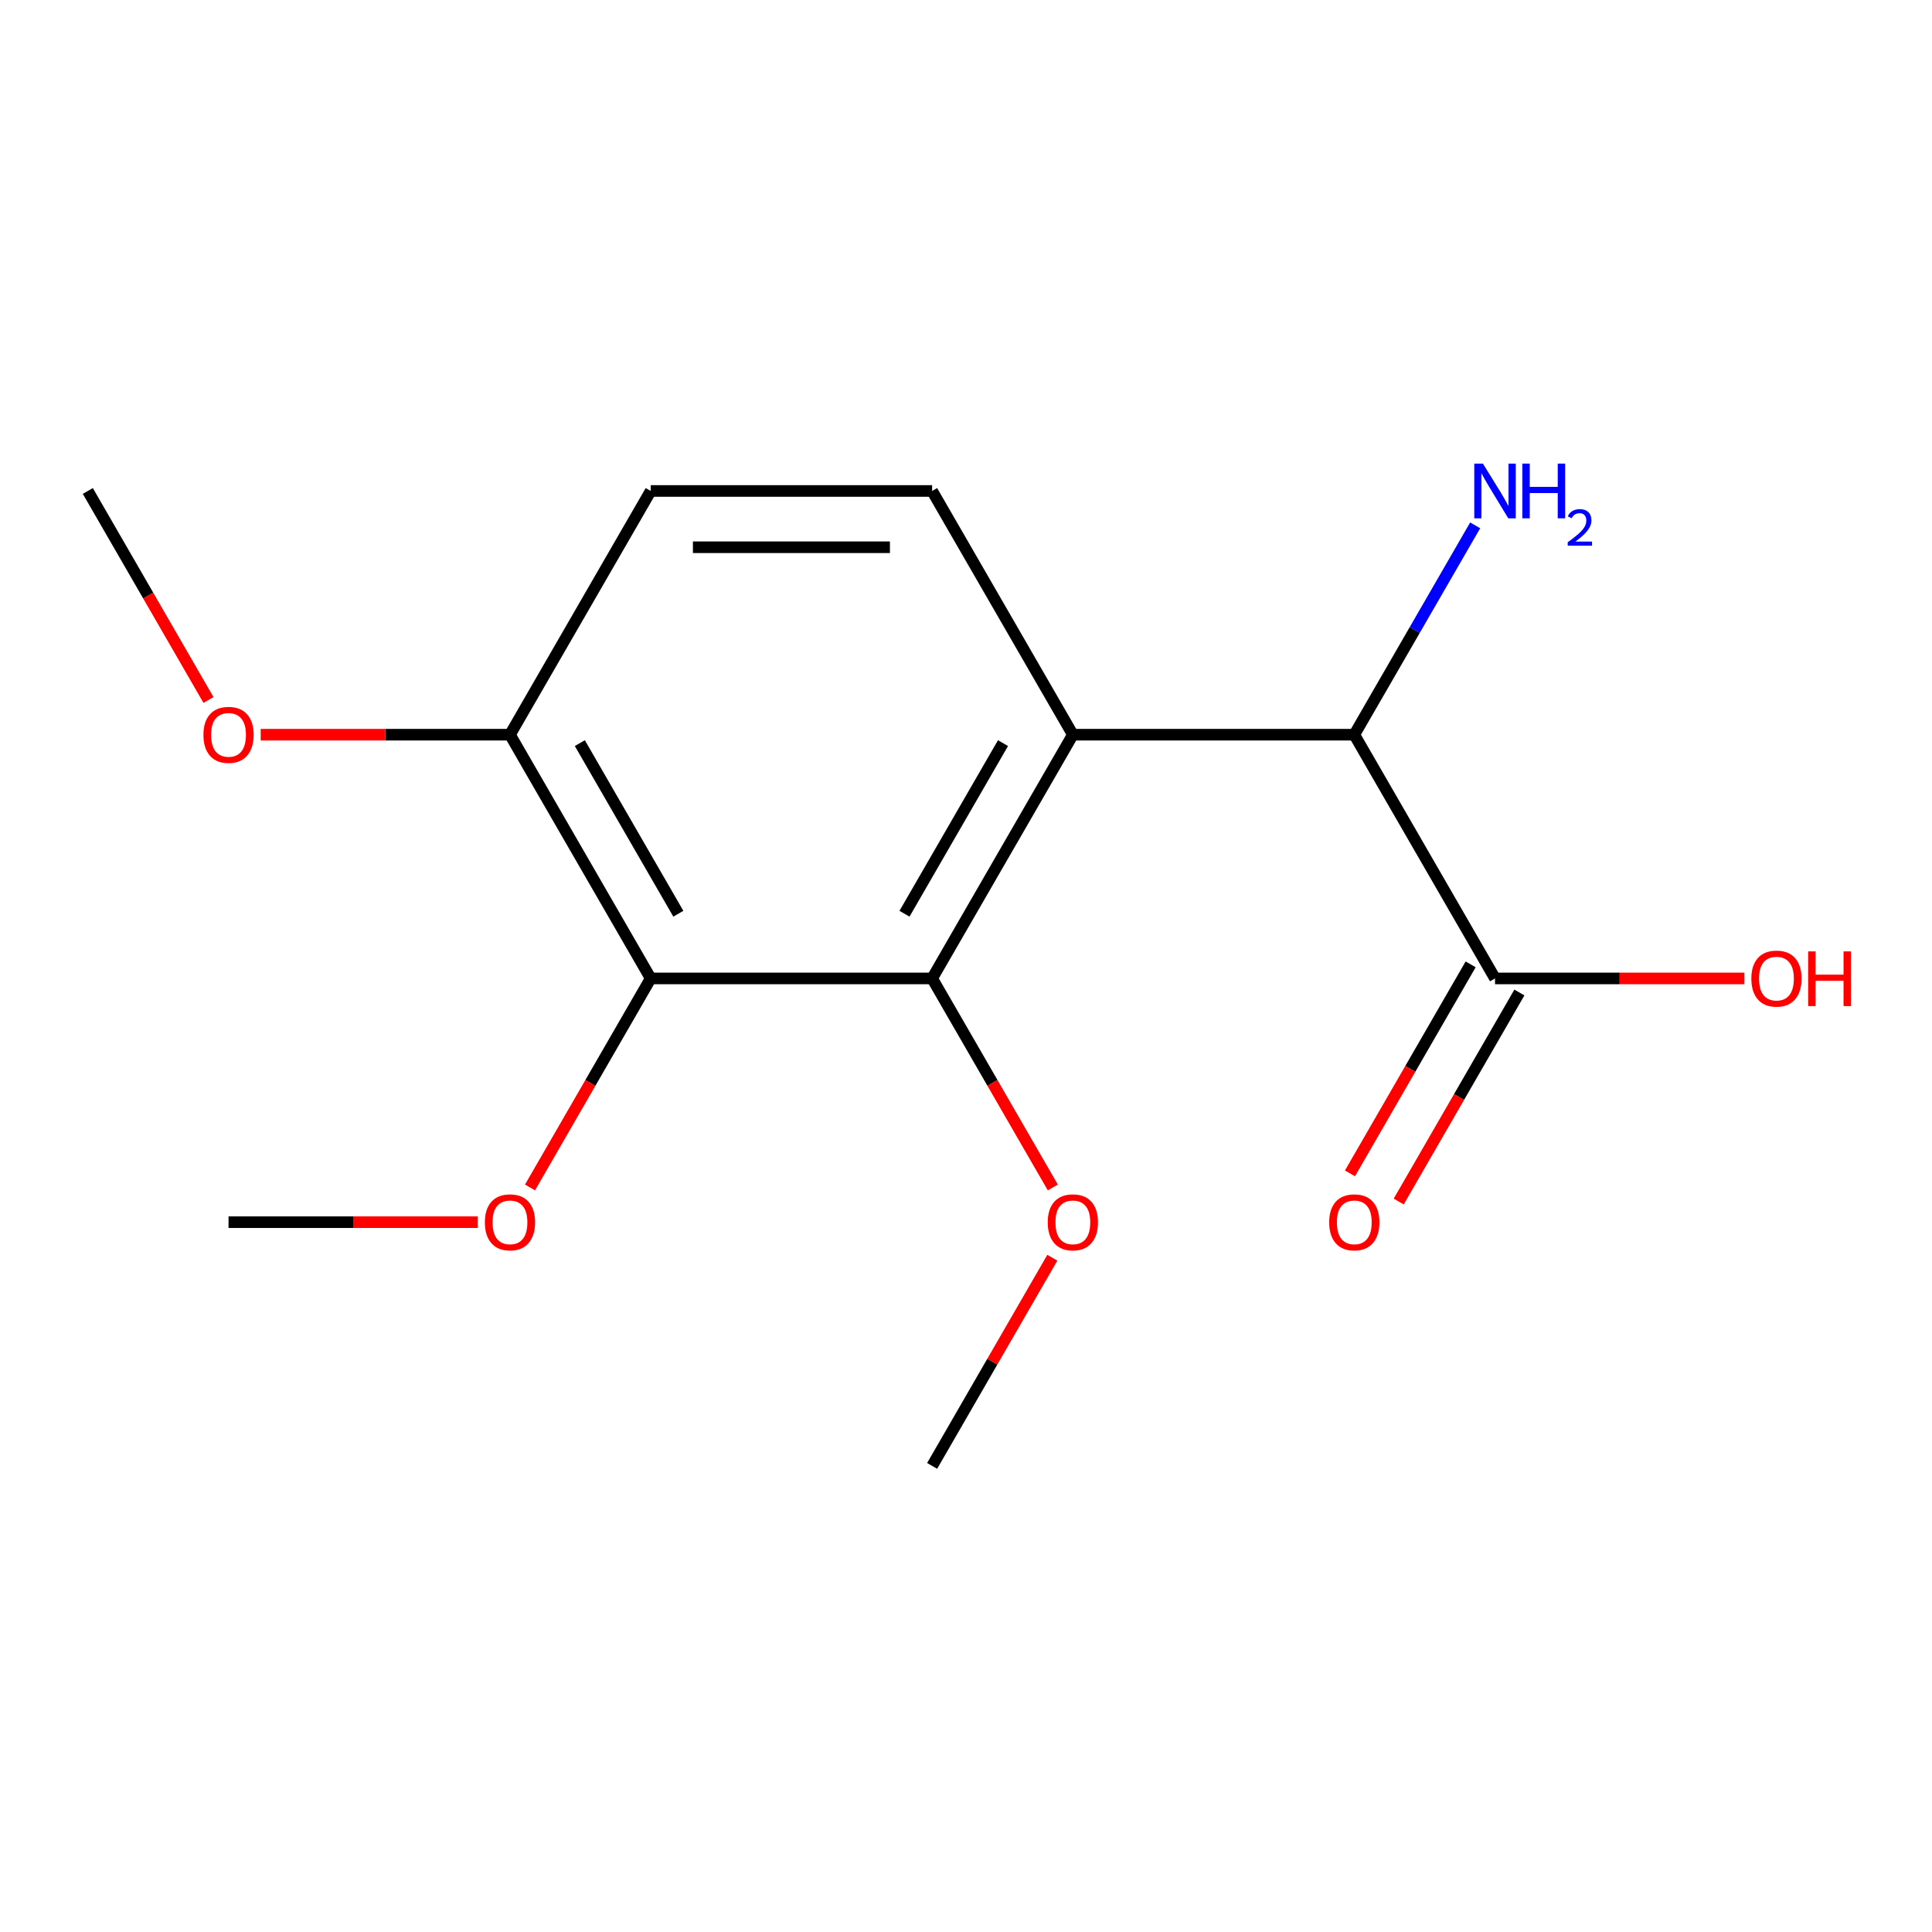 <?xml version='1.0' encoding='iso-8859-1'?>
<svg version='1.1' baseProfile='full'
              xmlns='http://www.w3.org/2000/svg'
                      xmlns:rdkit='http://www.rdkit.org/xml'
                      xmlns:xlink='http://www.w3.org/1999/xlink'
                  xml:space='preserve'
width='1000px' height='1000px' viewBox='0 0 1000 1000'>
<!-- END OF HEADER -->
<rect style='opacity:1.0;fill:#FFFFFF;stroke:none' width='1000' height='1000' x='0' y='0'> </rect>
<path class='bond-0' d='M 555.31,380.279 L 482.474,506.436' style='fill:none;fill-rule:evenodd;stroke:#000000;stroke-width:6px;stroke-linecap:butt;stroke-linejoin:miter;stroke-opacity:1' />
<path class='bond-0' d='M 519.153,384.636 L 468.168,472.945' style='fill:none;fill-rule:evenodd;stroke:#000000;stroke-width:6px;stroke-linecap:butt;stroke-linejoin:miter;stroke-opacity:1' />
<path class='bond-2' d='M 555.31,380.279 L 700.983,380.279' style='fill:none;fill-rule:evenodd;stroke:#000000;stroke-width:6px;stroke-linecap:butt;stroke-linejoin:miter;stroke-opacity:1' />
<path class='bond-4' d='M 555.31,380.279 L 482.474,254.123' style='fill:none;fill-rule:evenodd;stroke:#000000;stroke-width:6px;stroke-linecap:butt;stroke-linejoin:miter;stroke-opacity:1' />
<path class='bond-1' d='M 482.474,506.436 L 336.801,506.436' style='fill:none;fill-rule:evenodd;stroke:#000000;stroke-width:6px;stroke-linecap:butt;stroke-linejoin:miter;stroke-opacity:1' />
<path class='bond-9' d='M 482.474,506.436 L 513.707,560.533' style='fill:none;fill-rule:evenodd;stroke:#000000;stroke-width:6px;stroke-linecap:butt;stroke-linejoin:miter;stroke-opacity:1' />
<path class='bond-9' d='M 513.707,560.533 L 544.94,614.631' style='fill:none;fill-rule:evenodd;stroke:#FF0000;stroke-width:6px;stroke-linecap:butt;stroke-linejoin:miter;stroke-opacity:1' />
<path class='bond-10' d='M 336.801,506.436 L 305.568,560.533' style='fill:none;fill-rule:evenodd;stroke:#000000;stroke-width:6px;stroke-linecap:butt;stroke-linejoin:miter;stroke-opacity:1' />
<path class='bond-10' d='M 305.568,560.533 L 274.334,614.631' style='fill:none;fill-rule:evenodd;stroke:#FF0000;stroke-width:6px;stroke-linecap:butt;stroke-linejoin:miter;stroke-opacity:1' />
<path class='bond-16' d='M 336.801,506.436 L 263.964,380.279' style='fill:none;fill-rule:evenodd;stroke:#000000;stroke-width:6px;stroke-linecap:butt;stroke-linejoin:miter;stroke-opacity:1' />
<path class='bond-16' d='M 351.106,472.945 L 300.121,384.636' style='fill:none;fill-rule:evenodd;stroke:#000000;stroke-width:6px;stroke-linecap:butt;stroke-linejoin:miter;stroke-opacity:1' />
<path class='bond-3' d='M 700.983,380.279 L 773.82,506.436' style='fill:none;fill-rule:evenodd;stroke:#000000;stroke-width:6px;stroke-linecap:butt;stroke-linejoin:miter;stroke-opacity:1' />
<path class='bond-8' d='M 700.983,380.279 L 732.263,326.102' style='fill:none;fill-rule:evenodd;stroke:#000000;stroke-width:6px;stroke-linecap:butt;stroke-linejoin:miter;stroke-opacity:1' />
<path class='bond-8' d='M 732.263,326.102 L 763.542,271.925' style='fill:none;fill-rule:evenodd;stroke:#0000FF;stroke-width:6px;stroke-linecap:butt;stroke-linejoin:miter;stroke-opacity:1' />
<path class='bond-6' d='M 761.204,499.152 L 729.971,553.25' style='fill:none;fill-rule:evenodd;stroke:#000000;stroke-width:6px;stroke-linecap:butt;stroke-linejoin:miter;stroke-opacity:1' />
<path class='bond-6' d='M 729.971,553.25 L 698.738,607.347' style='fill:none;fill-rule:evenodd;stroke:#FF0000;stroke-width:6px;stroke-linecap:butt;stroke-linejoin:miter;stroke-opacity:1' />
<path class='bond-6' d='M 786.435,513.72 L 755.202,567.817' style='fill:none;fill-rule:evenodd;stroke:#000000;stroke-width:6px;stroke-linecap:butt;stroke-linejoin:miter;stroke-opacity:1' />
<path class='bond-6' d='M 755.202,567.817 L 723.969,621.914' style='fill:none;fill-rule:evenodd;stroke:#FF0000;stroke-width:6px;stroke-linecap:butt;stroke-linejoin:miter;stroke-opacity:1' />
<path class='bond-11' d='M 773.82,506.436 L 838.335,506.436' style='fill:none;fill-rule:evenodd;stroke:#000000;stroke-width:6px;stroke-linecap:butt;stroke-linejoin:miter;stroke-opacity:1' />
<path class='bond-11' d='M 838.335,506.436 L 902.851,506.436' style='fill:none;fill-rule:evenodd;stroke:#FF0000;stroke-width:6px;stroke-linecap:butt;stroke-linejoin:miter;stroke-opacity:1' />
<path class='bond-7' d='M 482.474,254.123 L 336.801,254.123' style='fill:none;fill-rule:evenodd;stroke:#000000;stroke-width:6px;stroke-linecap:butt;stroke-linejoin:miter;stroke-opacity:1' />
<path class='bond-7' d='M 460.623,283.257 L 358.652,283.257' style='fill:none;fill-rule:evenodd;stroke:#000000;stroke-width:6px;stroke-linecap:butt;stroke-linejoin:miter;stroke-opacity:1' />
<path class='bond-5' d='M 263.964,380.279 L 336.801,254.123' style='fill:none;fill-rule:evenodd;stroke:#000000;stroke-width:6px;stroke-linecap:butt;stroke-linejoin:miter;stroke-opacity:1' />
<path class='bond-12' d='M 263.964,380.279 L 199.449,380.279' style='fill:none;fill-rule:evenodd;stroke:#000000;stroke-width:6px;stroke-linecap:butt;stroke-linejoin:miter;stroke-opacity:1' />
<path class='bond-12' d='M 199.449,380.279 L 134.933,380.279' style='fill:none;fill-rule:evenodd;stroke:#FF0000;stroke-width:6px;stroke-linecap:butt;stroke-linejoin:miter;stroke-opacity:1' />
<path class='bond-14' d='M 544.686,650.994 L 513.58,704.872' style='fill:none;fill-rule:evenodd;stroke:#FF0000;stroke-width:6px;stroke-linecap:butt;stroke-linejoin:miter;stroke-opacity:1' />
<path class='bond-14' d='M 513.58,704.872 L 482.474,758.749' style='fill:none;fill-rule:evenodd;stroke:#000000;stroke-width:6px;stroke-linecap:butt;stroke-linejoin:miter;stroke-opacity:1' />
<path class='bond-13' d='M 247.322,632.593 L 182.807,632.593' style='fill:none;fill-rule:evenodd;stroke:#FF0000;stroke-width:6px;stroke-linecap:butt;stroke-linejoin:miter;stroke-opacity:1' />
<path class='bond-13' d='M 182.807,632.593 L 118.291,632.593' style='fill:none;fill-rule:evenodd;stroke:#000000;stroke-width:6px;stroke-linecap:butt;stroke-linejoin:miter;stroke-opacity:1' />
<path class='bond-15' d='M 107.921,362.318 L 76.688,308.22' style='fill:none;fill-rule:evenodd;stroke:#FF0000;stroke-width:6px;stroke-linecap:butt;stroke-linejoin:miter;stroke-opacity:1' />
<path class='bond-15' d='M 76.688,308.22 L 45.455,254.123' style='fill:none;fill-rule:evenodd;stroke:#000000;stroke-width:6px;stroke-linecap:butt;stroke-linejoin:miter;stroke-opacity:1' />
<path  class='atom-7' d='M 687.983 632.673
Q 687.983 625.873, 691.343 622.073
Q 694.703 618.273, 700.983 618.273
Q 707.263 618.273, 710.623 622.073
Q 713.983 625.873, 713.983 632.673
Q 713.983 639.553, 710.583 643.473
Q 707.183 647.353, 700.983 647.353
Q 694.743 647.353, 691.343 643.473
Q 687.983 639.593, 687.983 632.673
M 700.983 644.153
Q 705.303 644.153, 707.623 641.273
Q 709.983 638.353, 709.983 632.673
Q 709.983 627.113, 707.623 624.313
Q 705.303 621.473, 700.983 621.473
Q 696.663 621.473, 694.303 624.273
Q 691.983 627.073, 691.983 632.673
Q 691.983 638.393, 694.303 641.273
Q 696.663 644.153, 700.983 644.153
' fill='#FF0000'/>
<path  class='atom-9' d='M 767.56 239.963
L 776.84 254.963
Q 777.76 256.443, 779.24 259.123
Q 780.72 261.803, 780.8 261.963
L 780.8 239.963
L 784.56 239.963
L 784.56 268.283
L 780.68 268.283
L 770.72 251.883
Q 769.56 249.963, 768.32 247.763
Q 767.12 245.563, 766.76 244.883
L 766.76 268.283
L 763.08 268.283
L 763.08 239.963
L 767.56 239.963
' fill='#0000FF'/>
<path  class='atom-9' d='M 787.96 239.963
L 791.8 239.963
L 791.8 252.003
L 806.28 252.003
L 806.28 239.963
L 810.12 239.963
L 810.12 268.283
L 806.28 268.283
L 806.28 255.203
L 791.8 255.203
L 791.8 268.283
L 787.96 268.283
L 787.96 239.963
' fill='#0000FF'/>
<path  class='atom-9' d='M 811.493 267.289
Q 812.179 265.52, 813.816 264.544
Q 815.453 263.54, 817.723 263.54
Q 820.548 263.54, 822.132 265.072
Q 823.716 266.603, 823.716 269.322
Q 823.716 272.094, 821.657 274.681
Q 819.624 277.268, 815.4 280.331
L 824.033 280.331
L 824.033 282.443
L 811.44 282.443
L 811.44 280.674
Q 814.925 278.192, 816.984 276.344
Q 819.069 274.496, 820.073 272.833
Q 821.076 271.17, 821.076 269.454
Q 821.076 267.659, 820.178 266.656
Q 819.281 265.652, 817.723 265.652
Q 816.218 265.652, 815.215 266.26
Q 814.212 266.867, 813.499 268.213
L 811.493 267.289
' fill='#0000FF'/>
<path  class='atom-10' d='M 542.31 632.673
Q 542.31 625.873, 545.67 622.073
Q 549.03 618.273, 555.31 618.273
Q 561.59 618.273, 564.95 622.073
Q 568.31 625.873, 568.31 632.673
Q 568.31 639.553, 564.91 643.473
Q 561.51 647.353, 555.31 647.353
Q 549.07 647.353, 545.67 643.473
Q 542.31 639.593, 542.31 632.673
M 555.31 644.153
Q 559.63 644.153, 561.95 641.273
Q 564.31 638.353, 564.31 632.673
Q 564.31 627.113, 561.95 624.313
Q 559.63 621.473, 555.31 621.473
Q 550.99 621.473, 548.63 624.273
Q 546.31 627.073, 546.31 632.673
Q 546.31 638.393, 548.63 641.273
Q 550.99 644.153, 555.31 644.153
' fill='#FF0000'/>
<path  class='atom-11' d='M 250.964 632.673
Q 250.964 625.873, 254.324 622.073
Q 257.684 618.273, 263.964 618.273
Q 270.244 618.273, 273.604 622.073
Q 276.964 625.873, 276.964 632.673
Q 276.964 639.553, 273.564 643.473
Q 270.164 647.353, 263.964 647.353
Q 257.724 647.353, 254.324 643.473
Q 250.964 639.593, 250.964 632.673
M 263.964 644.153
Q 268.284 644.153, 270.604 641.273
Q 272.964 638.353, 272.964 632.673
Q 272.964 627.113, 270.604 624.313
Q 268.284 621.473, 263.964 621.473
Q 259.644 621.473, 257.284 624.273
Q 254.964 627.073, 254.964 632.673
Q 254.964 638.393, 257.284 641.273
Q 259.644 644.153, 263.964 644.153
' fill='#FF0000'/>
<path  class='atom-12' d='M 906.493 506.516
Q 906.493 499.716, 909.853 495.916
Q 913.213 492.116, 919.493 492.116
Q 925.773 492.116, 929.133 495.916
Q 932.493 499.716, 932.493 506.516
Q 932.493 513.396, 929.093 517.316
Q 925.693 521.196, 919.493 521.196
Q 913.253 521.196, 909.853 517.316
Q 906.493 513.436, 906.493 506.516
M 919.493 517.996
Q 923.813 517.996, 926.133 515.116
Q 928.493 512.196, 928.493 506.516
Q 928.493 500.956, 926.133 498.156
Q 923.813 495.316, 919.493 495.316
Q 915.173 495.316, 912.813 498.116
Q 910.493 500.916, 910.493 506.516
Q 910.493 512.236, 912.813 515.116
Q 915.173 517.996, 919.493 517.996
' fill='#FF0000'/>
<path  class='atom-12' d='M 935.893 492.436
L 939.733 492.436
L 939.733 504.476
L 954.213 504.476
L 954.213 492.436
L 958.053 492.436
L 958.053 520.756
L 954.213 520.756
L 954.213 507.676
L 939.733 507.676
L 939.733 520.756
L 935.893 520.756
L 935.893 492.436
' fill='#FF0000'/>
<path  class='atom-13' d='M 105.291 380.359
Q 105.291 373.559, 108.651 369.759
Q 112.011 365.959, 118.291 365.959
Q 124.571 365.959, 127.931 369.759
Q 131.291 373.559, 131.291 380.359
Q 131.291 387.239, 127.891 391.159
Q 124.491 395.039, 118.291 395.039
Q 112.051 395.039, 108.651 391.159
Q 105.291 387.279, 105.291 380.359
M 118.291 391.839
Q 122.611 391.839, 124.931 388.959
Q 127.291 386.039, 127.291 380.359
Q 127.291 374.799, 124.931 371.999
Q 122.611 369.159, 118.291 369.159
Q 113.971 369.159, 111.611 371.959
Q 109.291 374.759, 109.291 380.359
Q 109.291 386.079, 111.611 388.959
Q 113.971 391.839, 118.291 391.839
' fill='#FF0000'/>
</svg>
